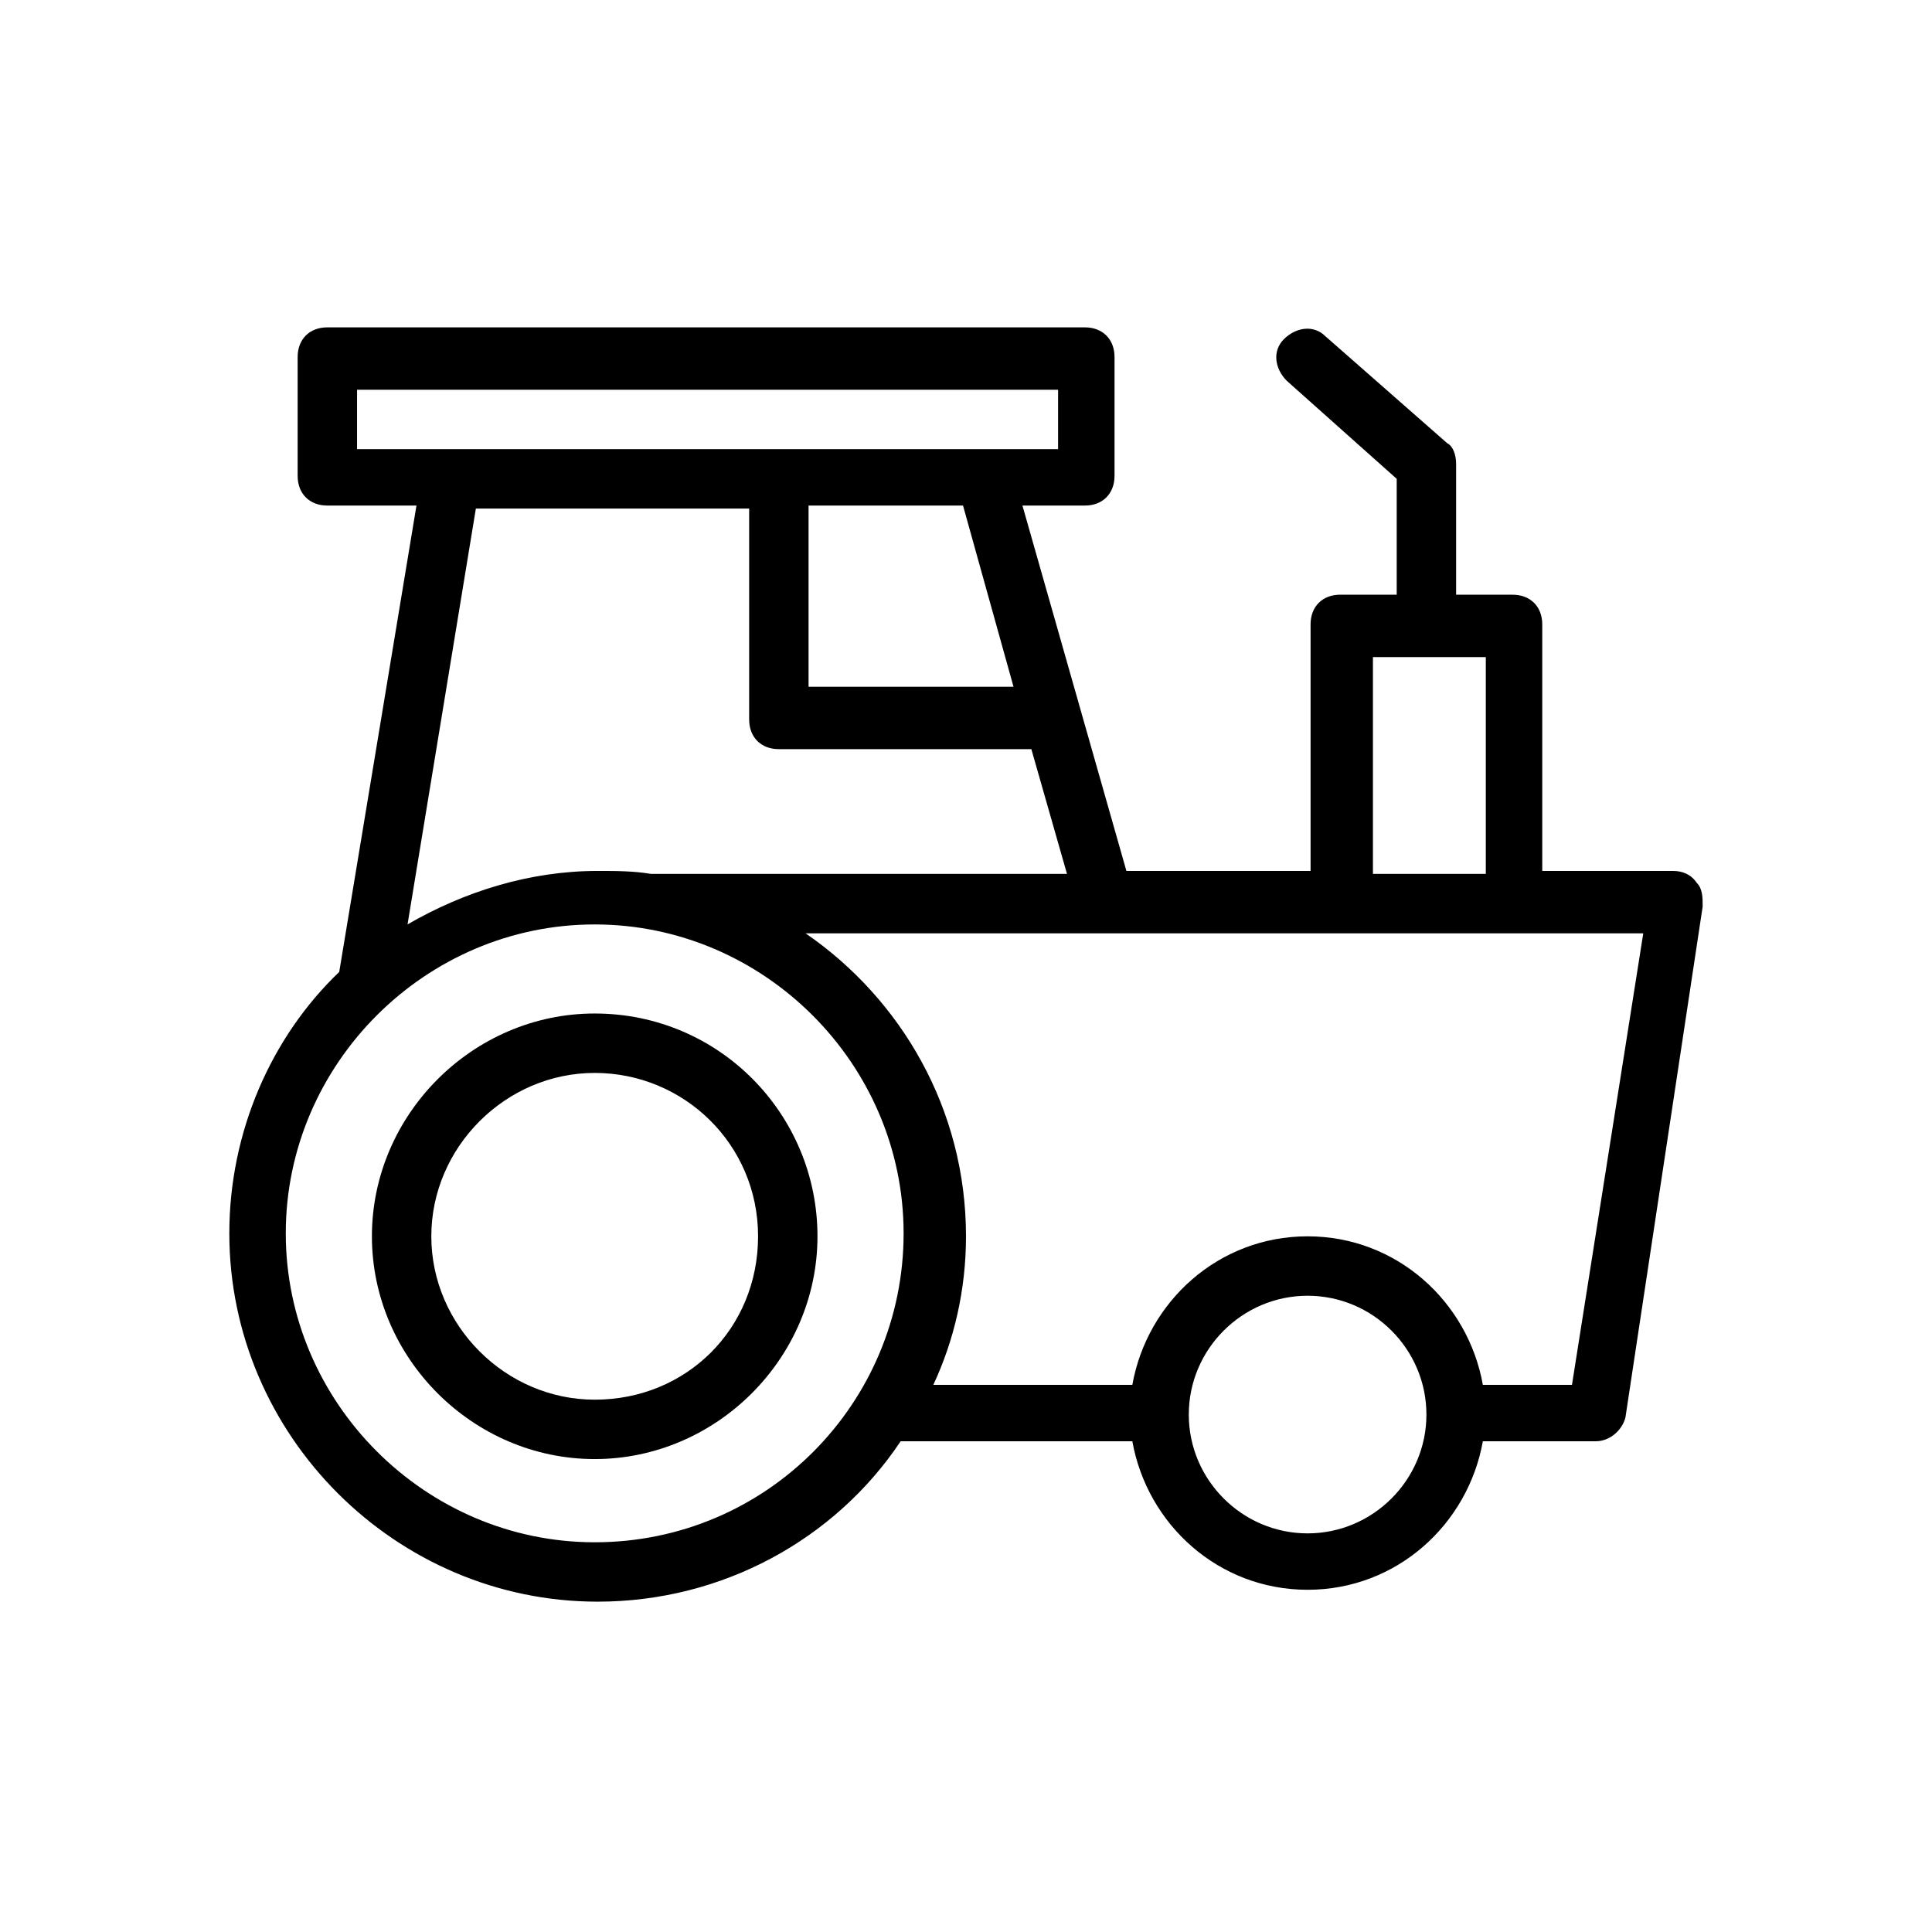 <?xml version="1.0" encoding="UTF-8"?>
<!-- Uploaded to: ICON Repo, www.svgrepo.com, Generator: ICON Repo Mixer Tools -->
<svg fill="#000000" width="800px" height="800px" version="1.1" viewBox="144 144 512 512" xmlns="http://www.w3.org/2000/svg">
 <g>
  <path d="m301.6 412.59c-32.273 0-59.039 26.766-59.039 59.039 0 32.273 26.766 59.039 59.039 59.039 32.273 0 59.039-26.766 59.039-59.039 0-32.273-25.977-59.039-59.039-59.039zm0 102.34c-23.617 0-43.297-19.68-43.297-43.297 0-23.617 19.68-43.297 43.297-43.297 23.617 0 43.297 18.895 43.297 43.297 0 24.406-18.895 43.297-43.297 43.297z"/>
  <path d="m587.35 374.81h-34.637v-65.336c0-4.723-3.148-7.871-7.871-7.871h-14.957v-34.637c0-2.363-0.789-4.723-2.363-5.512l-32.273-28.34c-3.148-3.148-7.871-2.363-11.02 0.789-3.148 3.148-2.363 7.871 0.789 11.02l29.125 25.977v30.699h-14.957c-4.723 0-7.871 3.148-7.871 7.871v65.336h-48.805l-27.551-96.824h16.531c4.723 0 7.871-3.148 7.871-7.871v-31.488c0-4.723-3.148-7.871-7.871-7.871h-200.74c-4.723 0-7.871 3.148-7.871 7.871v31.488c0 4.723 3.148 7.871 7.871 7.871h23.617l-20.469 123.59c-18.105 17.32-29.125 42.508-29.125 69.273 0 53.531 44.082 97.613 97.613 97.613 33.062 0 62.977-16.531 80.293-42.508h61.402c3.938 22.043 22.828 39.359 46.445 39.359 23.617 0 42.508-17.32 46.445-39.359h29.914c3.938 0 7.086-3.148 7.871-6.297l20.469-135.4c0-2.363 0-4.723-1.574-6.297-1.578-2.363-3.938-3.148-6.301-3.148zm-79.508-56.68h29.914v57.465h-29.914zm-95.25 7.871h-54.316v-48.02h40.934zm-173.97-78.719h185.78v15.742h-185.78zm31.488 31.488h72.422v55.891c0 4.723 3.148 7.871 7.871 7.871h66.914l9.445 33.062h-110.21c-4.723-0.789-9.445-0.789-14.168-0.789-18.105 0-35.426 5.512-50.383 14.168zm31.488 273.95c-44.871 0-81.867-37-81.867-81.867 0-44.871 37-81.867 81.867-81.867 44.871 0 81.867 37 81.867 81.867 0.004 44.871-36.207 81.867-81.867 81.867zm188.93-2.359c-17.32 0-31.488-14.168-31.488-31.488 0-17.32 14.168-31.488 31.488-31.488 17.32 0 31.488 14.168 31.488 31.488 0 17.316-14.172 31.488-31.488 31.488zm70.059-39.363h-23.617c-3.938-22.043-22.828-39.359-46.445-39.359-23.617 0-42.508 17.32-46.445 39.359h-52.742c5.512-11.809 8.66-25.191 8.66-39.359 0-33.852-17.32-62.977-42.508-80.293h221.99z"/>
 </g>
</svg>